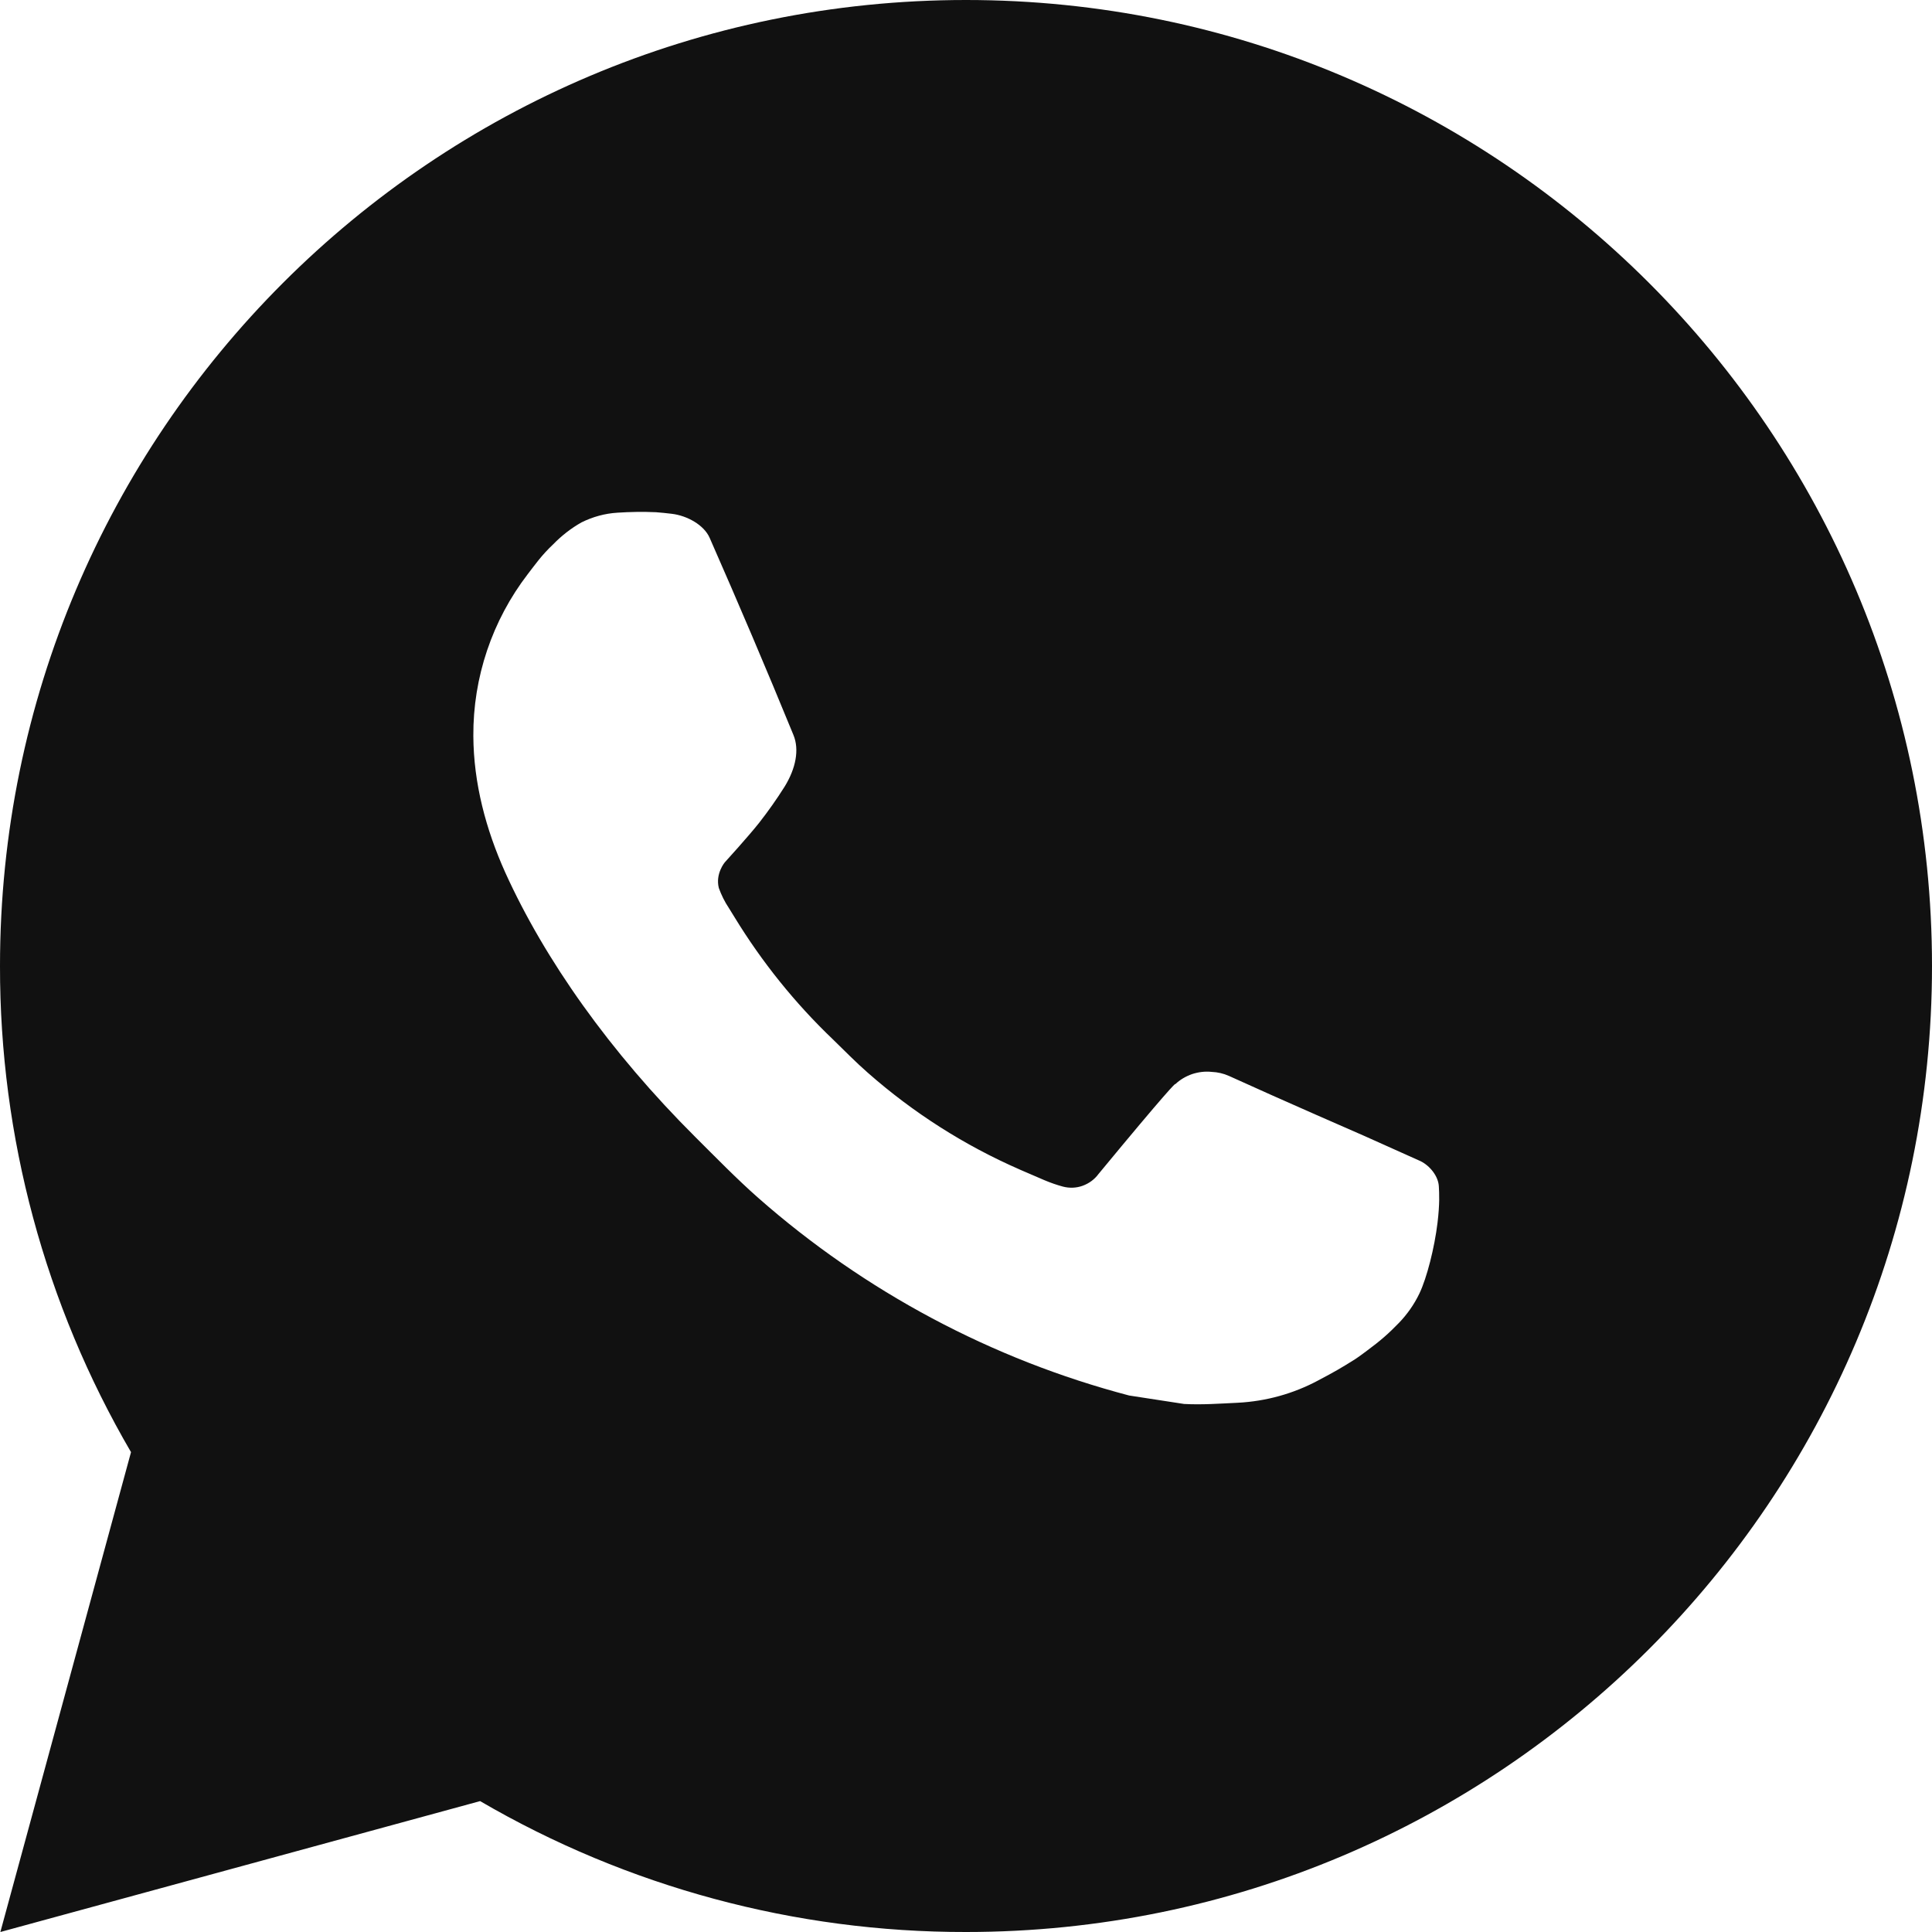 <svg width="16" height="16" fill="none" xmlns="http://www.w3.org/2000/svg"><g clip-path="url(#a)"><path d="M.003 16 1.085 12.026C.372 10.804-.002 9.414 0 8.0 0 3.582 3.582 0 8 0 12.418 0 16 3.582 16 8 16 12.418 12.418 16 8 16c-1.414.002-2.803-.372-4.024-1.084L.003 16ZM5.113 4.246c-.103.006-.204.034-.297.08-.087.049-.166.111-.235.182-.096.09-.15.169-.209.245-.296.385-.455.857-.452 1.342.002.392.104.774.264 1.13.327.722.866 1.486 1.577 2.194.171.17.338.342.518.501.883.777 1.935 1.338 3.072 1.637l.455.07c.148.008.296-.003.445-.01.233-.012.461-.075.666-.185.133-.07.195-.106.306-.176 0 0 .034-.022.1-.072.108-.08.174-.137.264-.23.066-.069.124-.15.168-.242.062-.13.125-.379.15-.586.019-.158.014-.245.011-.298-.003-.086-.074-.174-.152-.212l-.466-.209s-.696-.303-1.121-.497c-.045-.02-.093-.031-.142-.033-.055-.006-.11.001-.162.018-.052.018-.1.046-.14.084v-.002c-.004 0-.058.046-.636.746-.033.045-.079.078-.131.097-.052.019-.109.021-.163.007-.052-.014-.103-.032-.153-.053-.099-.042-.134-.058-.202-.087l-.004-.002c-.458-.2-.881-.47-1.256-.8-.101-.088-.194-.184-.29-.277-.315-.301-.589-.642-.816-1.014l-.047-.076c-.034-.051-.061-.106-.082-.164-.03-.118.049-.212.049-.212s.194-.213.285-.328c.075-.096.145-.195.21-.298.094-.152.124-.308.074-.429-.224-.547-.456-1.092-.694-1.633-.047-.107-.187-.184-.314-.199-.043-.005-.086-.01-.13-.013-.107-.005-.215-.003-.322.004Z" fill="#111"/></g><defs><clipPath id="a"><path fill="#fff" d="M0 0h16v16H0z"/></clipPath></defs></svg>
